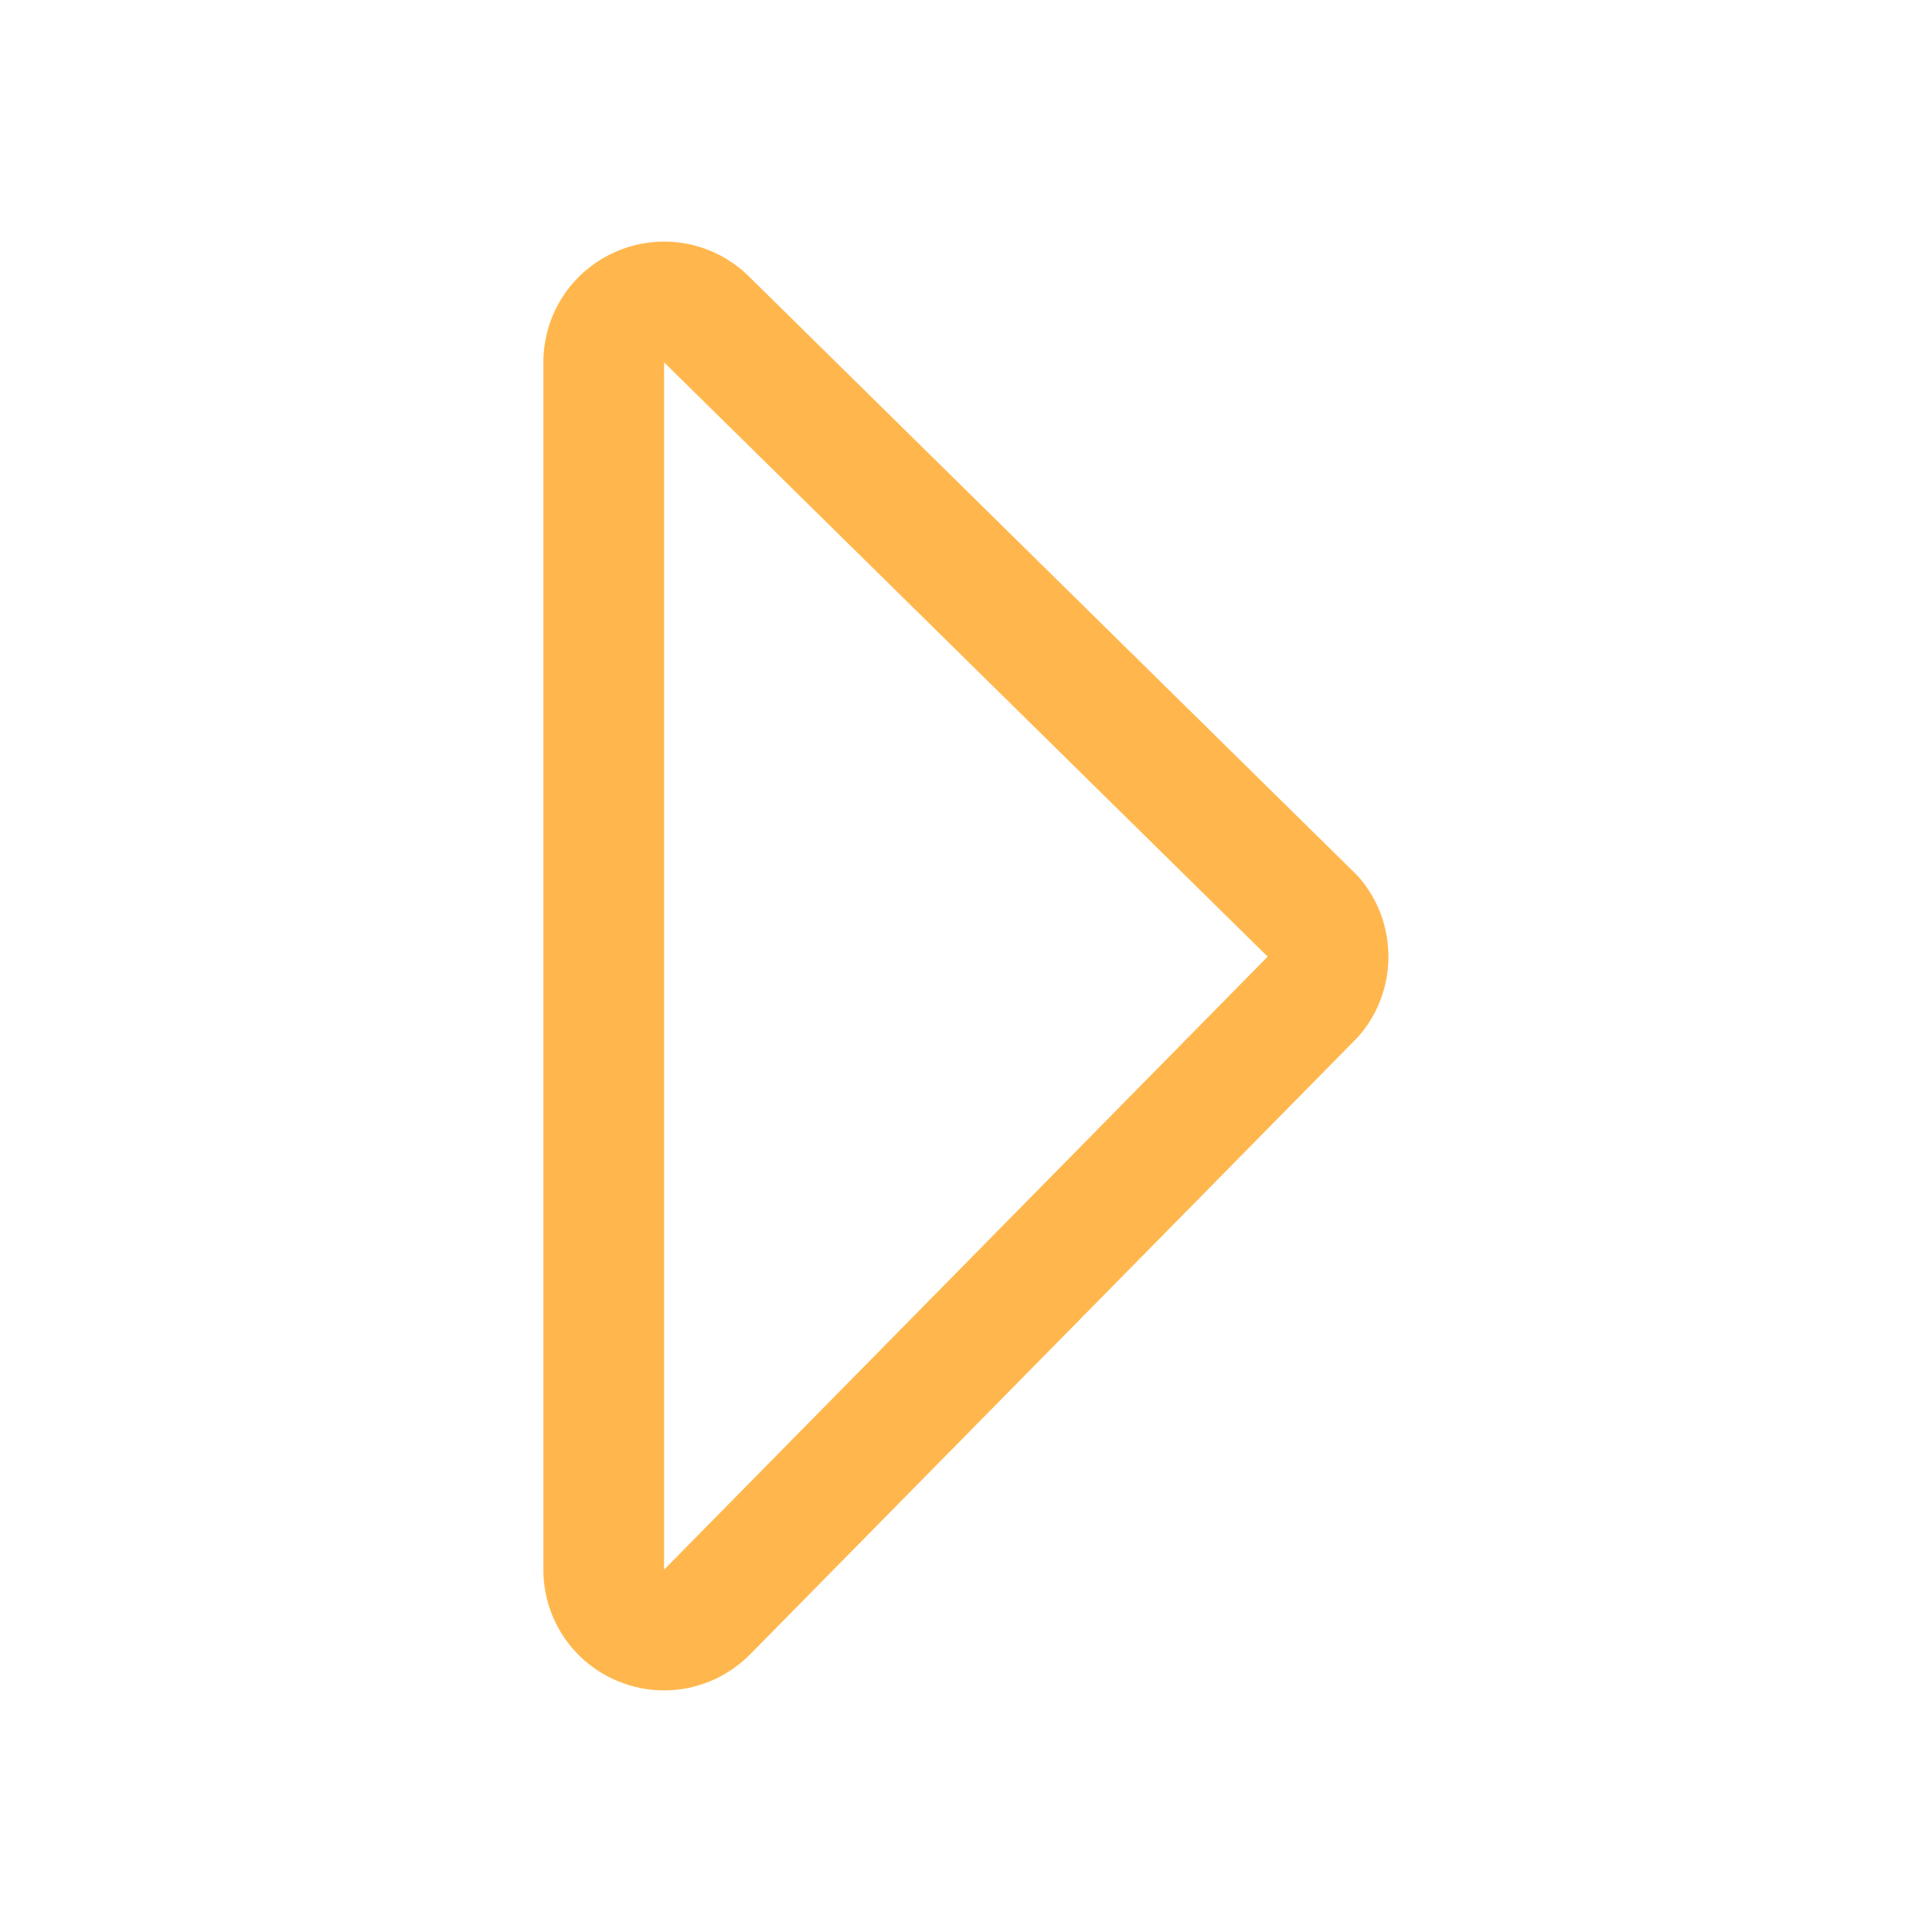 <svg width="512" height="512" viewBox="0 0 512 512" fill="none" xmlns="http://www.w3.org/2000/svg">
<path d="M163.752 445.528C167.728 447.176 171.888 447.976 176.008 447.976C184.336 447.976 192.512 444.704 198.712 438.504L359.48 275.224C359.712 274.984 359.944 274.736 360.16 274.488C370.544 262.528 370.544 244.488 360.16 232.536C359.888 232.216 359.6 231.912 359.304 231.624L198.624 73.408C189.448 64.232 175.76 61.504 163.752 66.472C151.752 71.44 144 83.04 144 96.032V415.968C144 428.96 151.752 440.56 163.752 445.528ZM176 96.032L335.944 253.52L176 415.968V96.032Z" fill="#FFB74D"/>
</svg>
